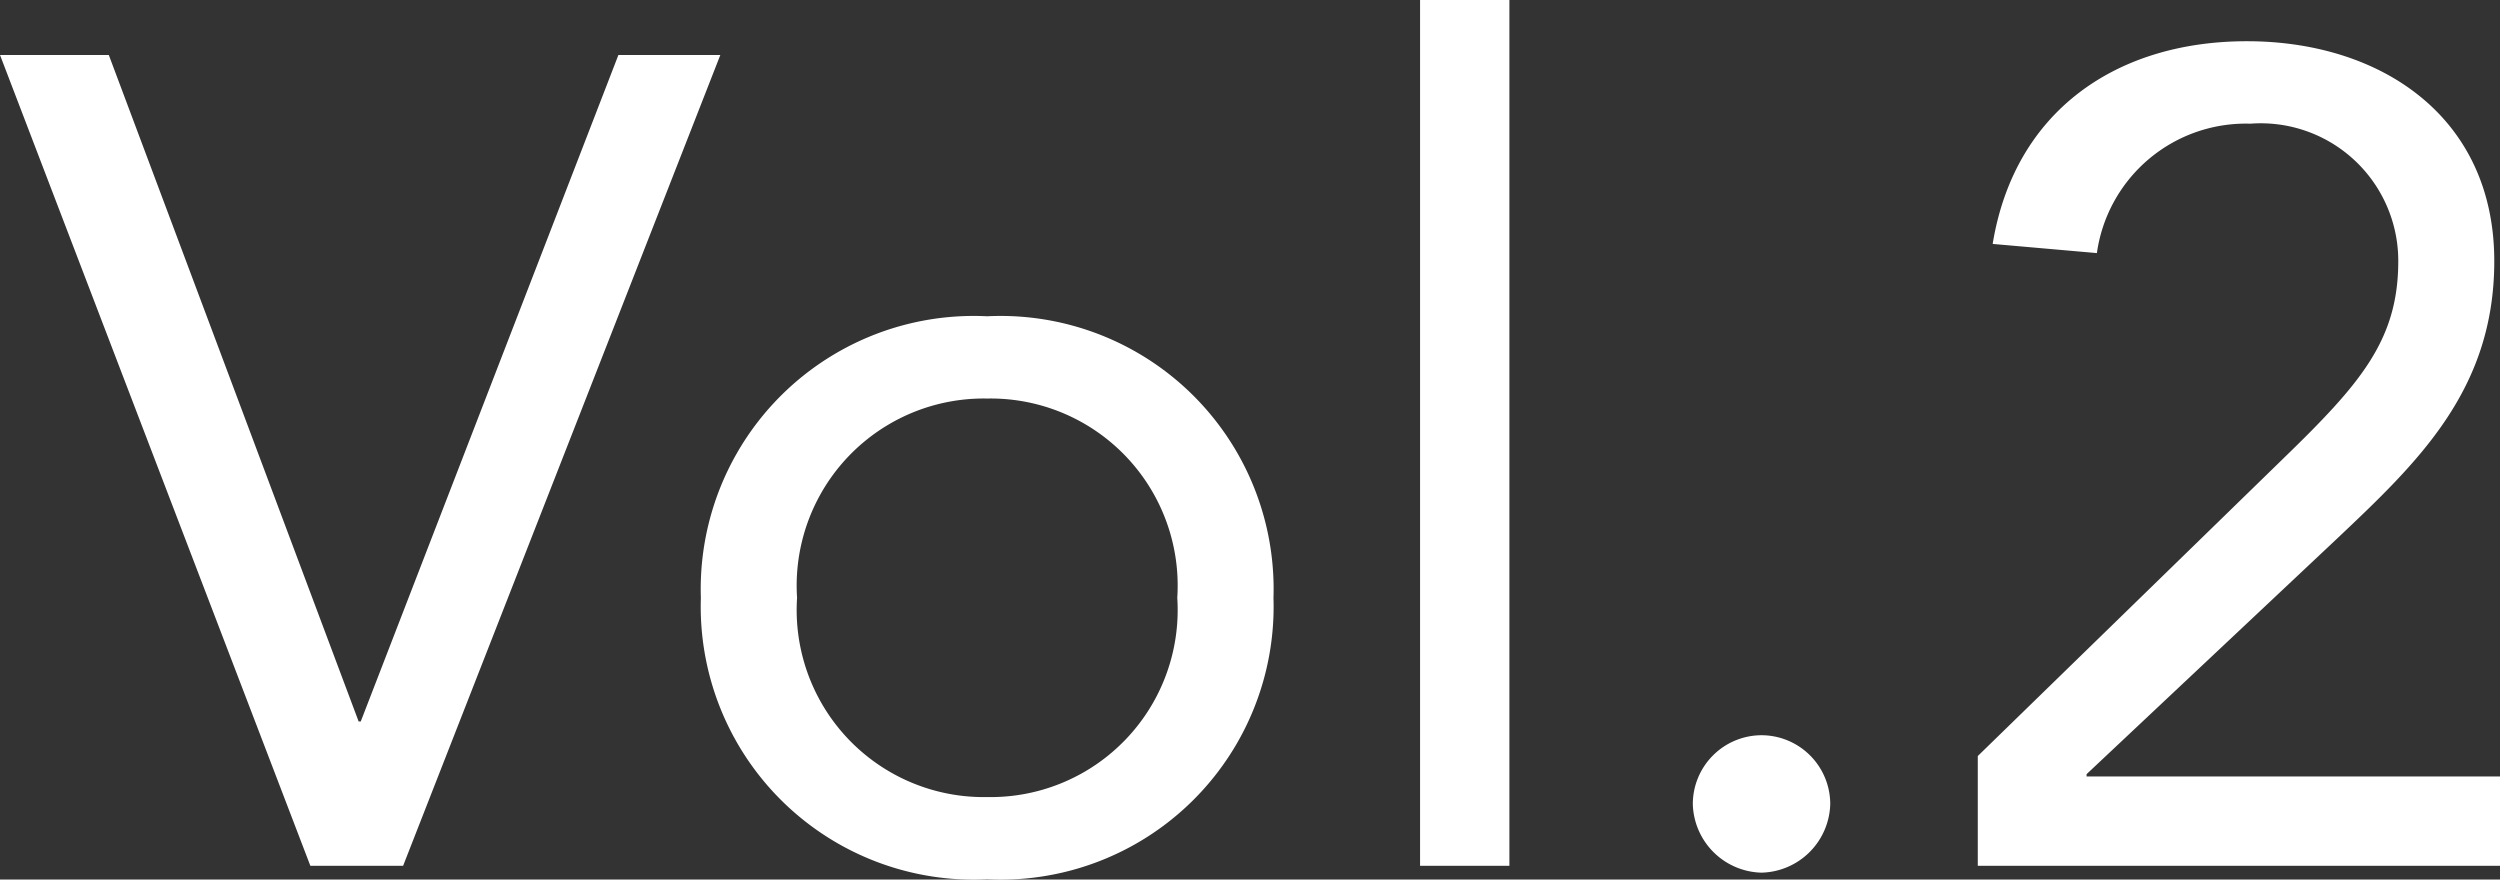<?xml version="1.0" encoding="UTF-8"?> <svg xmlns="http://www.w3.org/2000/svg" width="52.392" height="18.432" viewBox="0 0 52.392 18.432"><rect x="0" y="0" width="52.392" height="18.432" fill="#333333" stroke="none"/><path id="パス_14167" data-name="パス 14167" d="M6.288,0H8.232L14.88-16.992H12.744L7.344-3.024H7.3L2.064-16.992H-.216Zm8.184-5.616a5.722,5.722,0,0,0,6,5.9,5.722,5.722,0,0,0,6-5.9,5.722,5.722,0,0,0-6-5.9A5.722,5.722,0,0,0,14.472-5.616Zm2.016,0a3.921,3.921,0,0,1,3.984-4.176,3.921,3.921,0,0,1,3.984,4.176A3.921,3.921,0,0,1,20.472-1.44,3.921,3.921,0,0,1,16.488-5.616ZM29.544,0h1.872V-18.144H29.544ZM36.7-2.736a1.444,1.444,0,0,0-1.44,1.44A1.476,1.476,0,0,0,36.7.144a1.476,1.476,0,0,0,1.44-1.44A1.444,1.444,0,0,0,36.7-2.736ZM41.232,0H52.176V-1.872H43.512V-1.92l5.232-4.92c1.7-1.608,3.312-3.12,3.312-5.832,0-3.024-2.376-4.608-5.184-4.608-2.736,0-4.872,1.464-5.328,4.248l2.184.192a3.152,3.152,0,0,1,3.216-2.712,2.883,2.883,0,0,1,3.1,2.88c0,1.656-.792,2.568-2.4,4.128L41.232-2.3Z" transform="translate(0.216 18.144)" fill="#fff"></path></svg> 